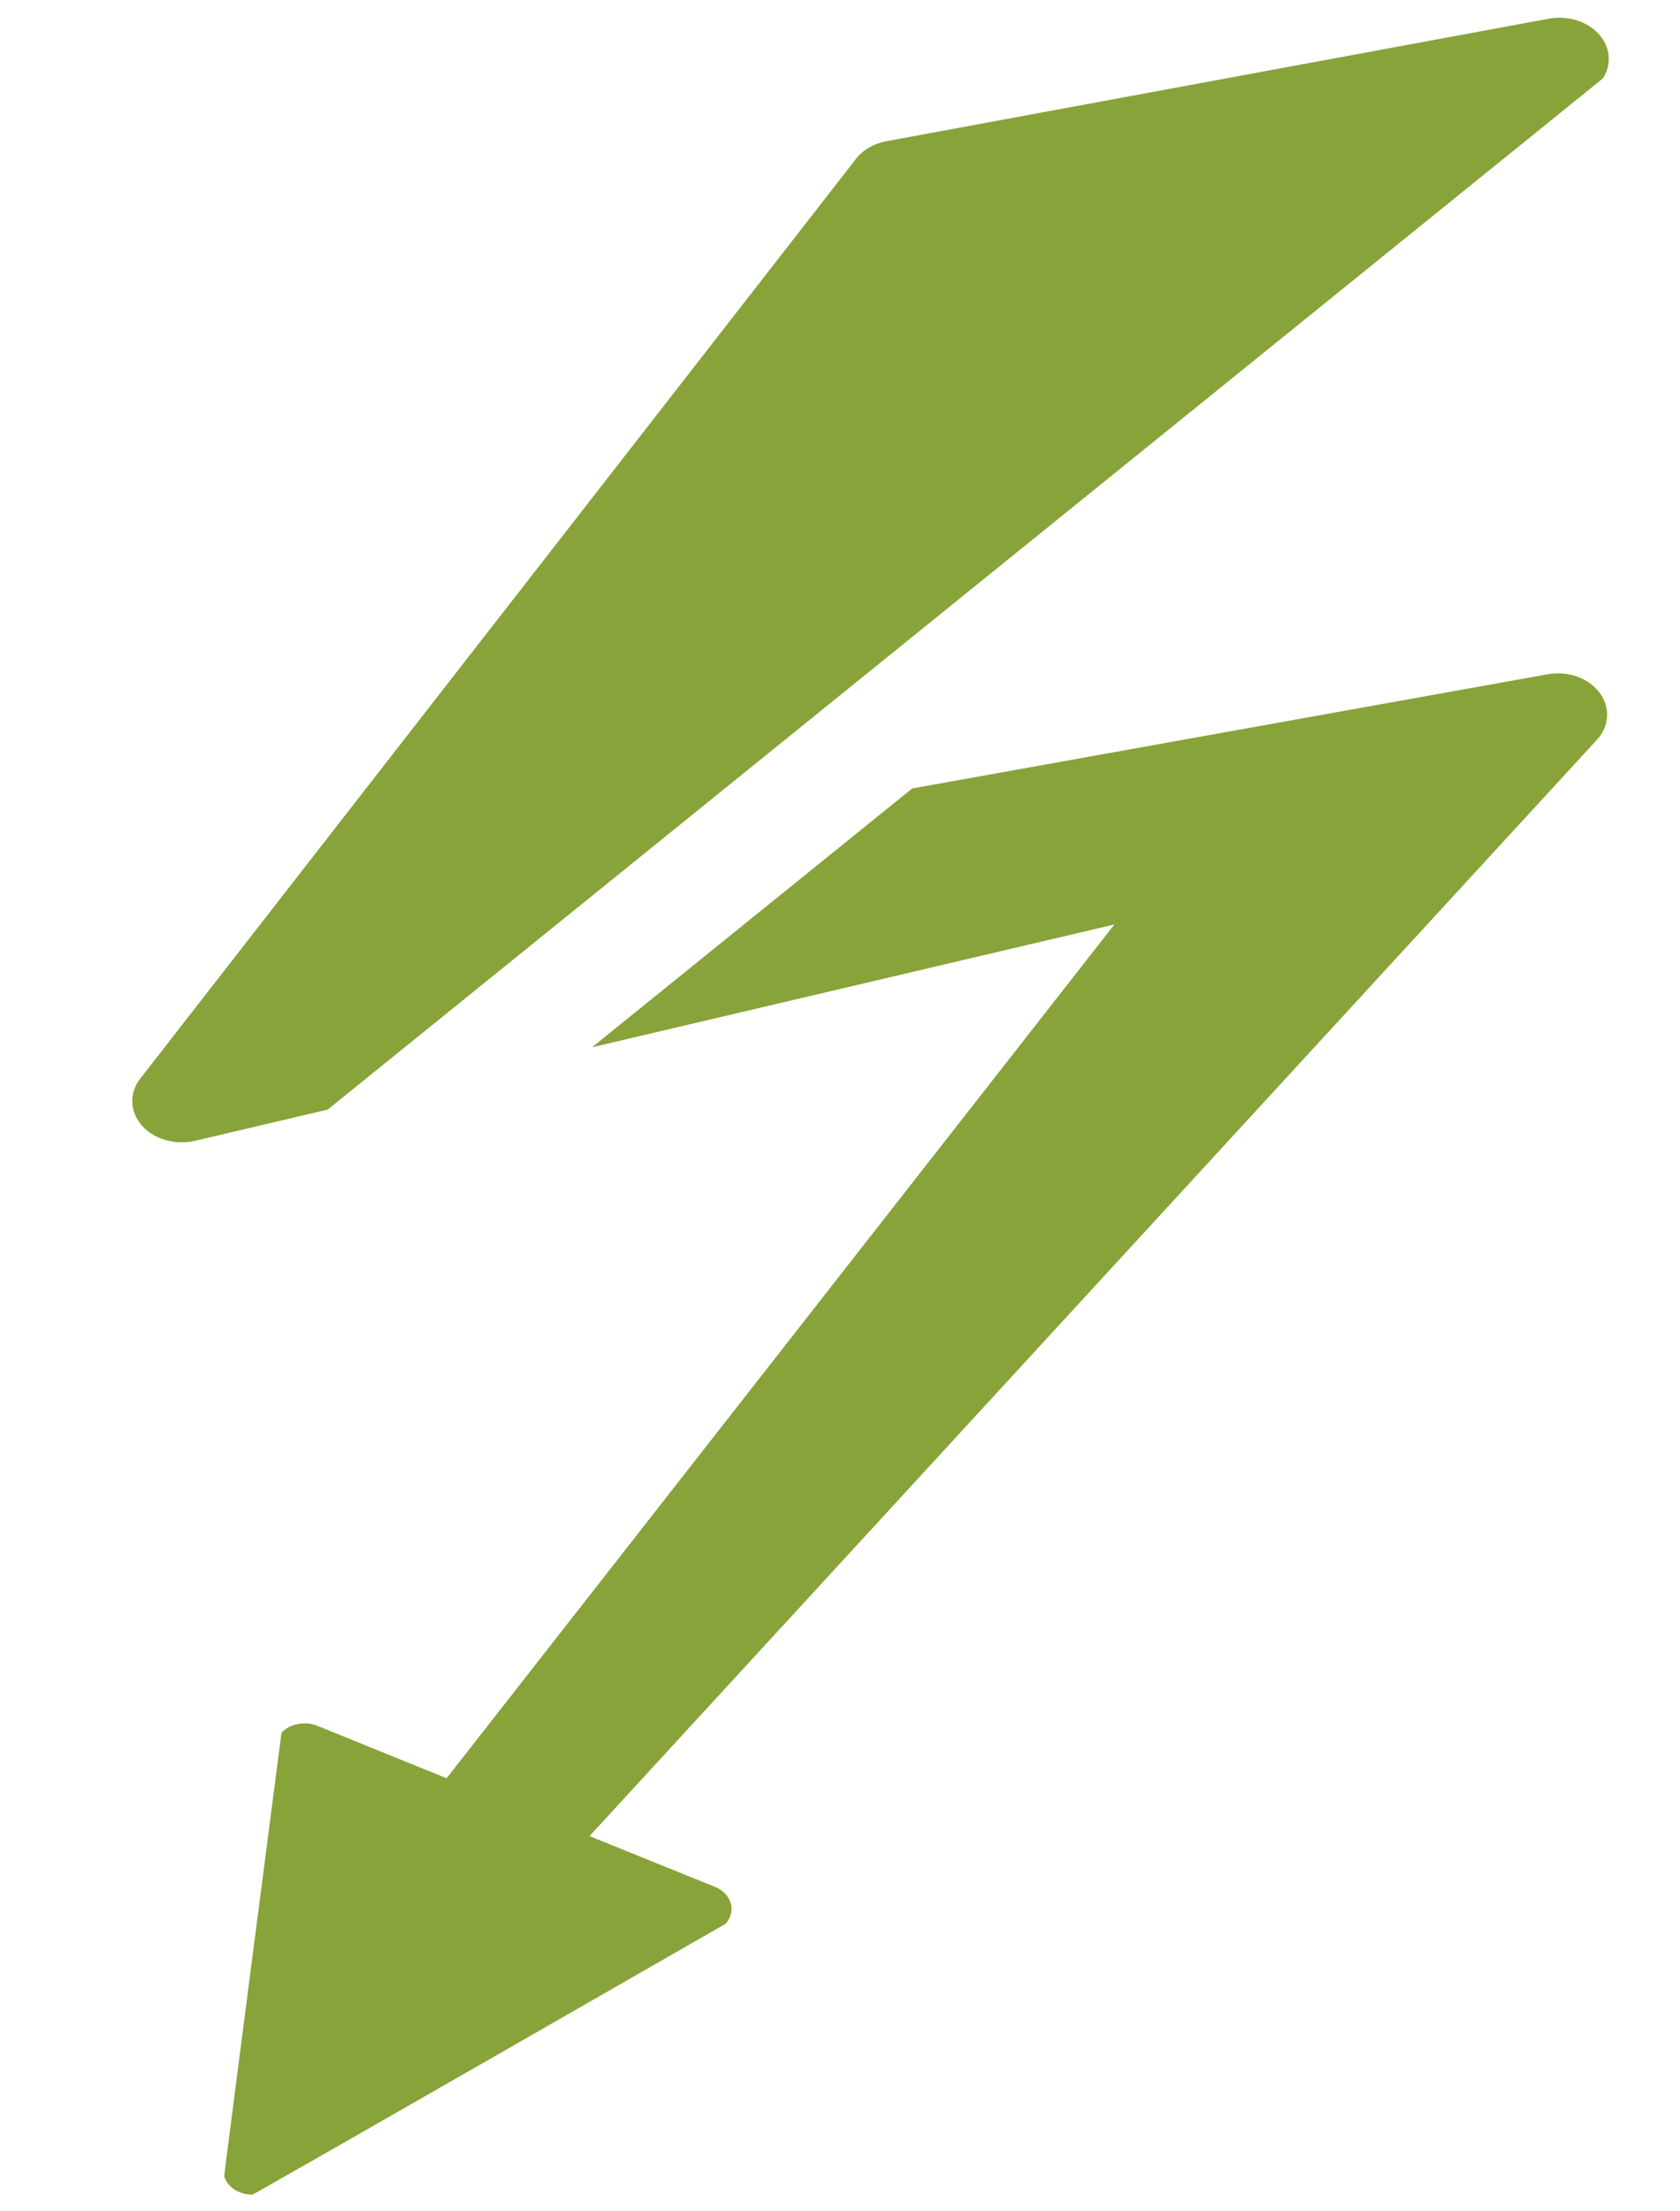 <?xml version="1.0" encoding="utf-8"?>
<!-- Generator: Adobe Illustrator 16.0.0, SVG Export Plug-In . SVG Version: 6.00 Build 0)  -->
<!DOCTYPE svg PUBLIC "-//W3C//DTD SVG 1.1//EN" "http://www.w3.org/Graphics/SVG/1.1/DTD/svg11.dtd">
<svg version="1.1" xmlns="http://www.w3.org/2000/svg" xmlns:xlink="http://www.w3.org/1999/xlink" x="0px" y="0px" width="38px"
	 height="50px" viewBox="0 0 38 50" enable-background="new 0 0 38 50" xml:space="preserve">
<g id="Layer_5">
</g>
<g id="Layer_1">
	<path fill="#88A339" d="M35.005,15.246l-14.372,2.582l-7.242,5.852l11.816-2.777L10.102,40.208l-2.926-1.187
		c-0.28-0.111-0.619-0.048-0.809,0.159c0,0-1.297,9.979-1.297,10.032c0.076,0.242,0.339,0.41,0.637,0.412
		C5.748,49.622,16.41,43.5,16.41,43.5c0.122-0.133,0.164-0.303,0.119-0.465c-0.045-0.16-0.176-0.299-0.355-0.37l-2.84-1.149
		L36.12,16.728c0.285-0.31,0.311-0.735,0.059-1.065C35.929,15.326,35.462,15.164,35.005,15.246z M36.257,0.895
		c-0.232-0.368-0.734-0.562-1.221-0.473l-14.981,2.77c-0.285,0.051-0.537,0.197-0.694,0.401L3.174,24.386
		c-0.257,0.326-0.239,0.748,0.033,1.062c0.276,0.313,0.753,0.449,1.199,0.348l3.006-0.707L36.257,1.772
		C36.429,1.504,36.437,1.174,36.257,0.895z"/>
</g>
<g id="Layer_4">
</g>
<g id="Layer_2">
</g>
<g id="Layer_3">
</g>
<g id="car">
</g>
</svg>
